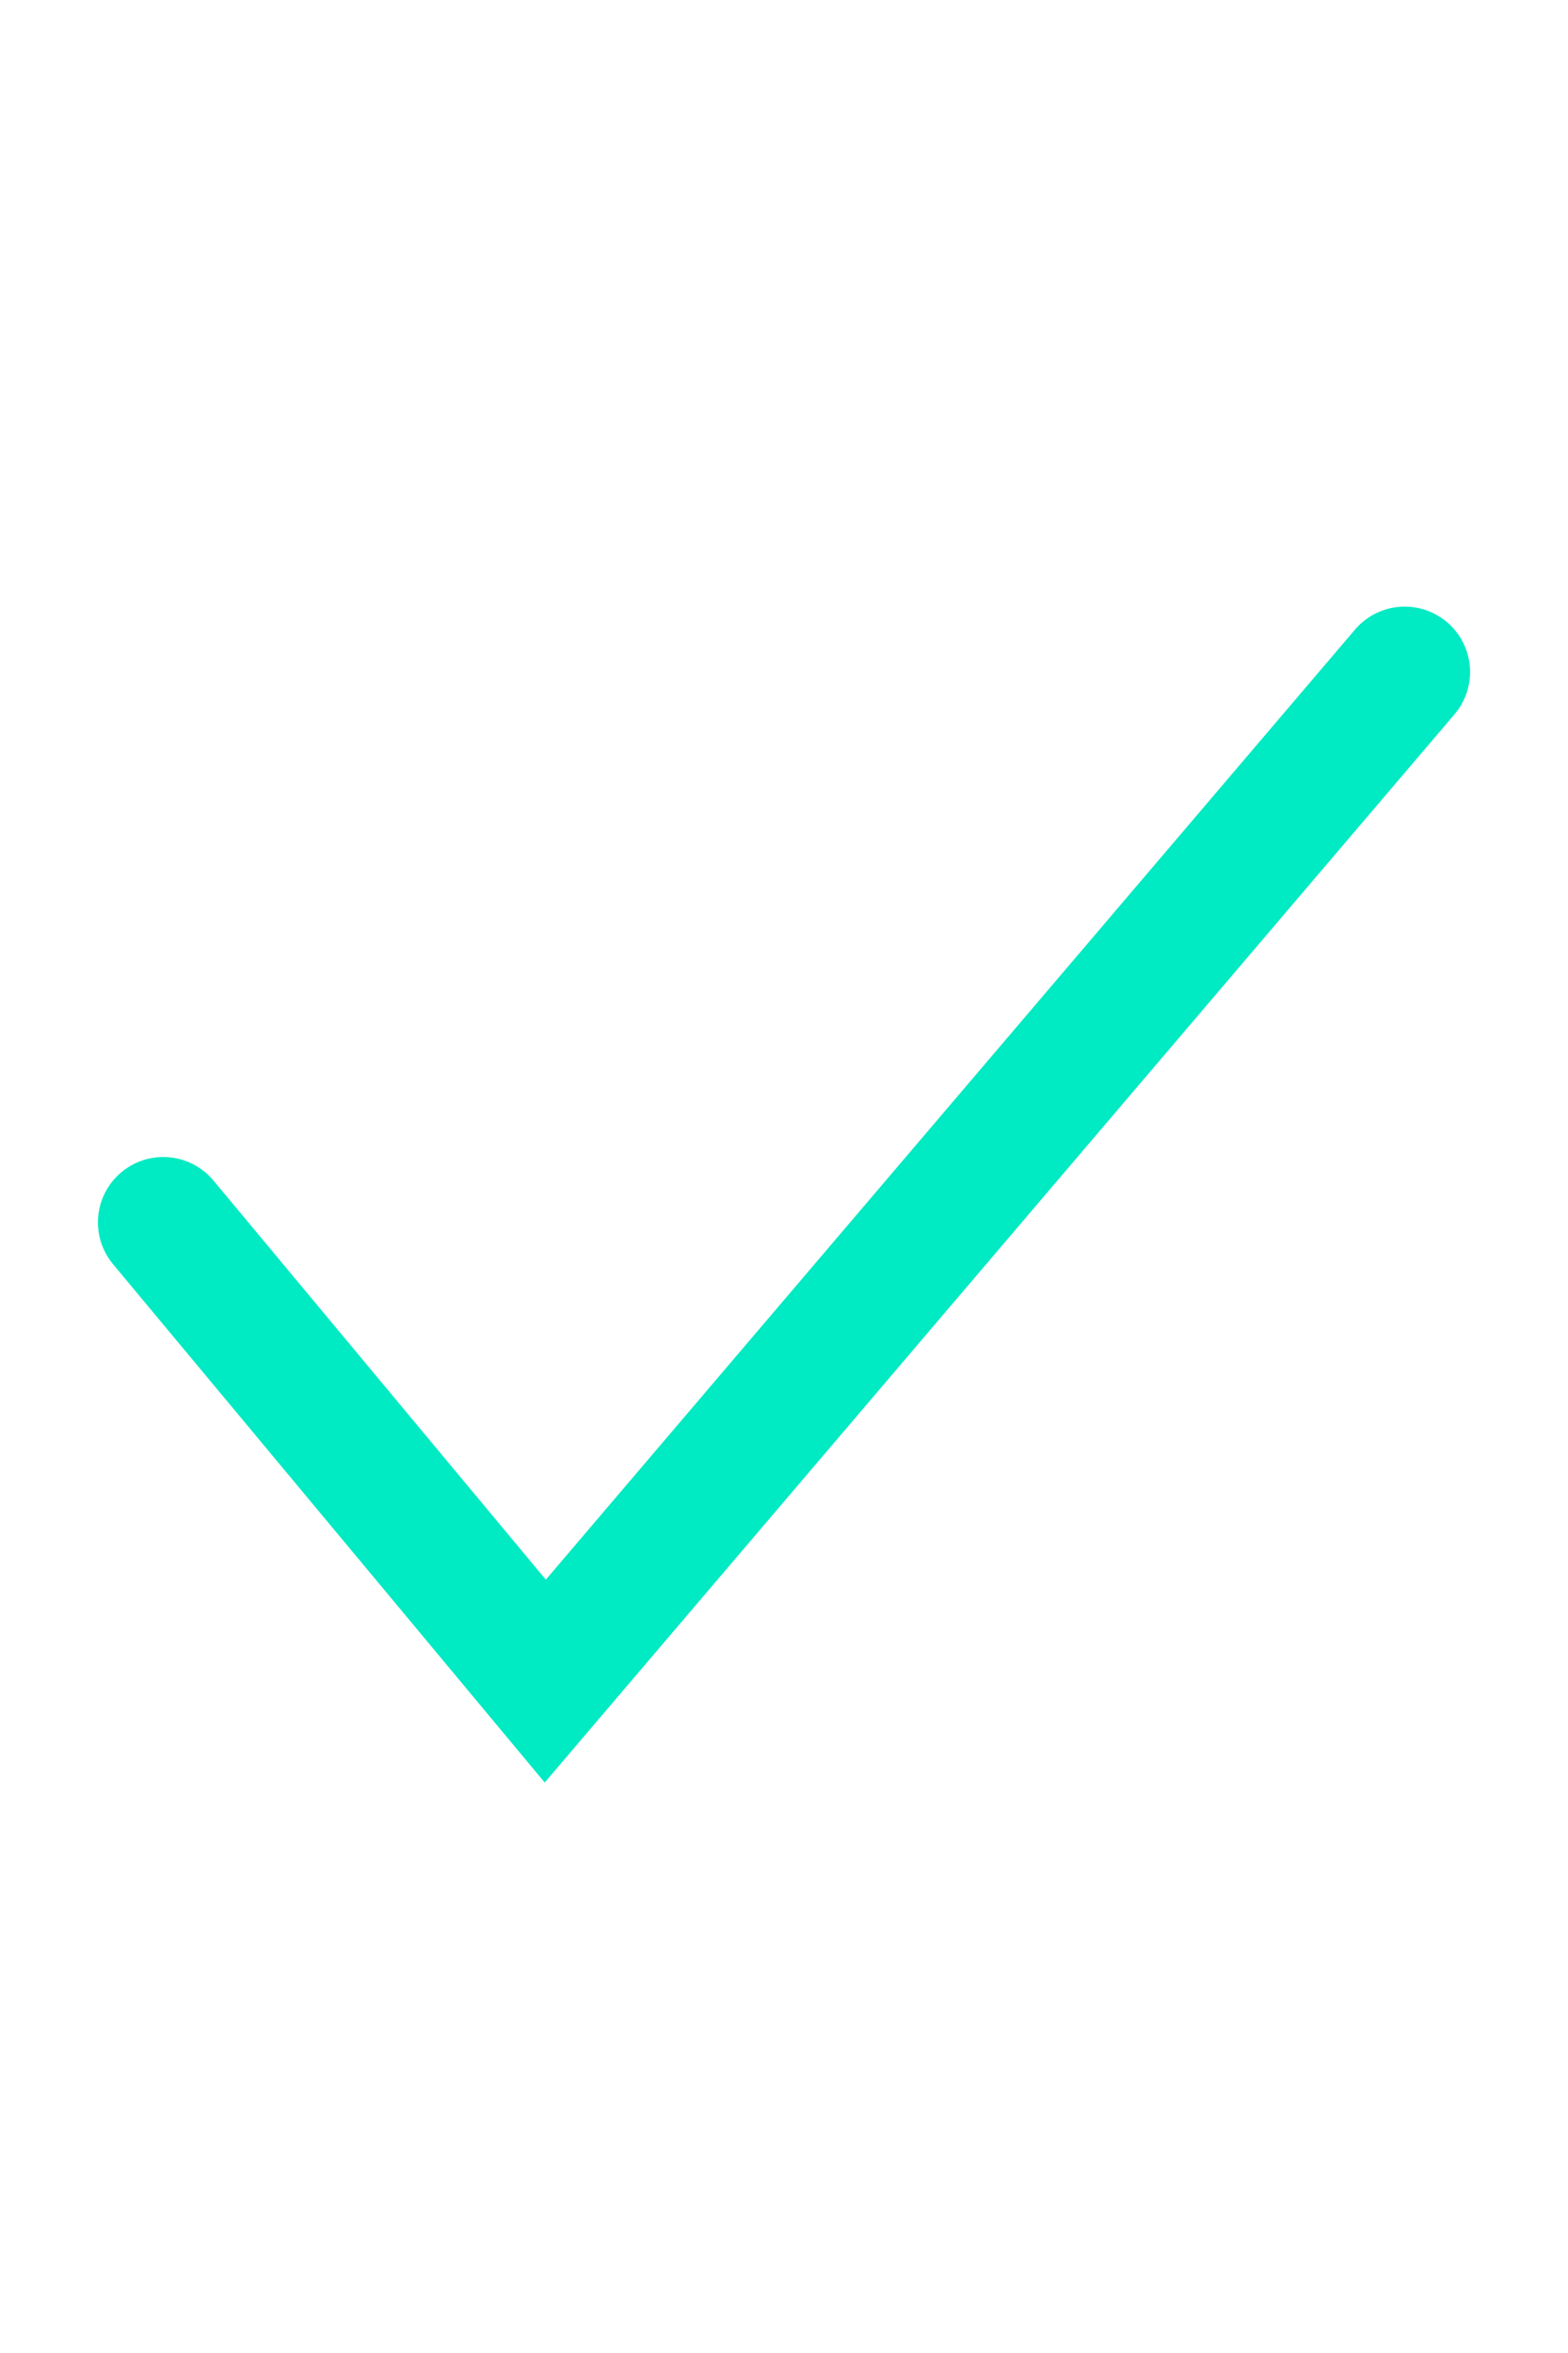   <svg xmlns="http://www.w3.org/2000/svg" viewBox="0 0 24 24" width="16px" height="24px" fill="none">
    <path d="M2.499 12.702L8.346 19.72L21.501 4.281" stroke="#00eac3" stroke-width="2" stroke-linecap="round"/>
  </svg>
